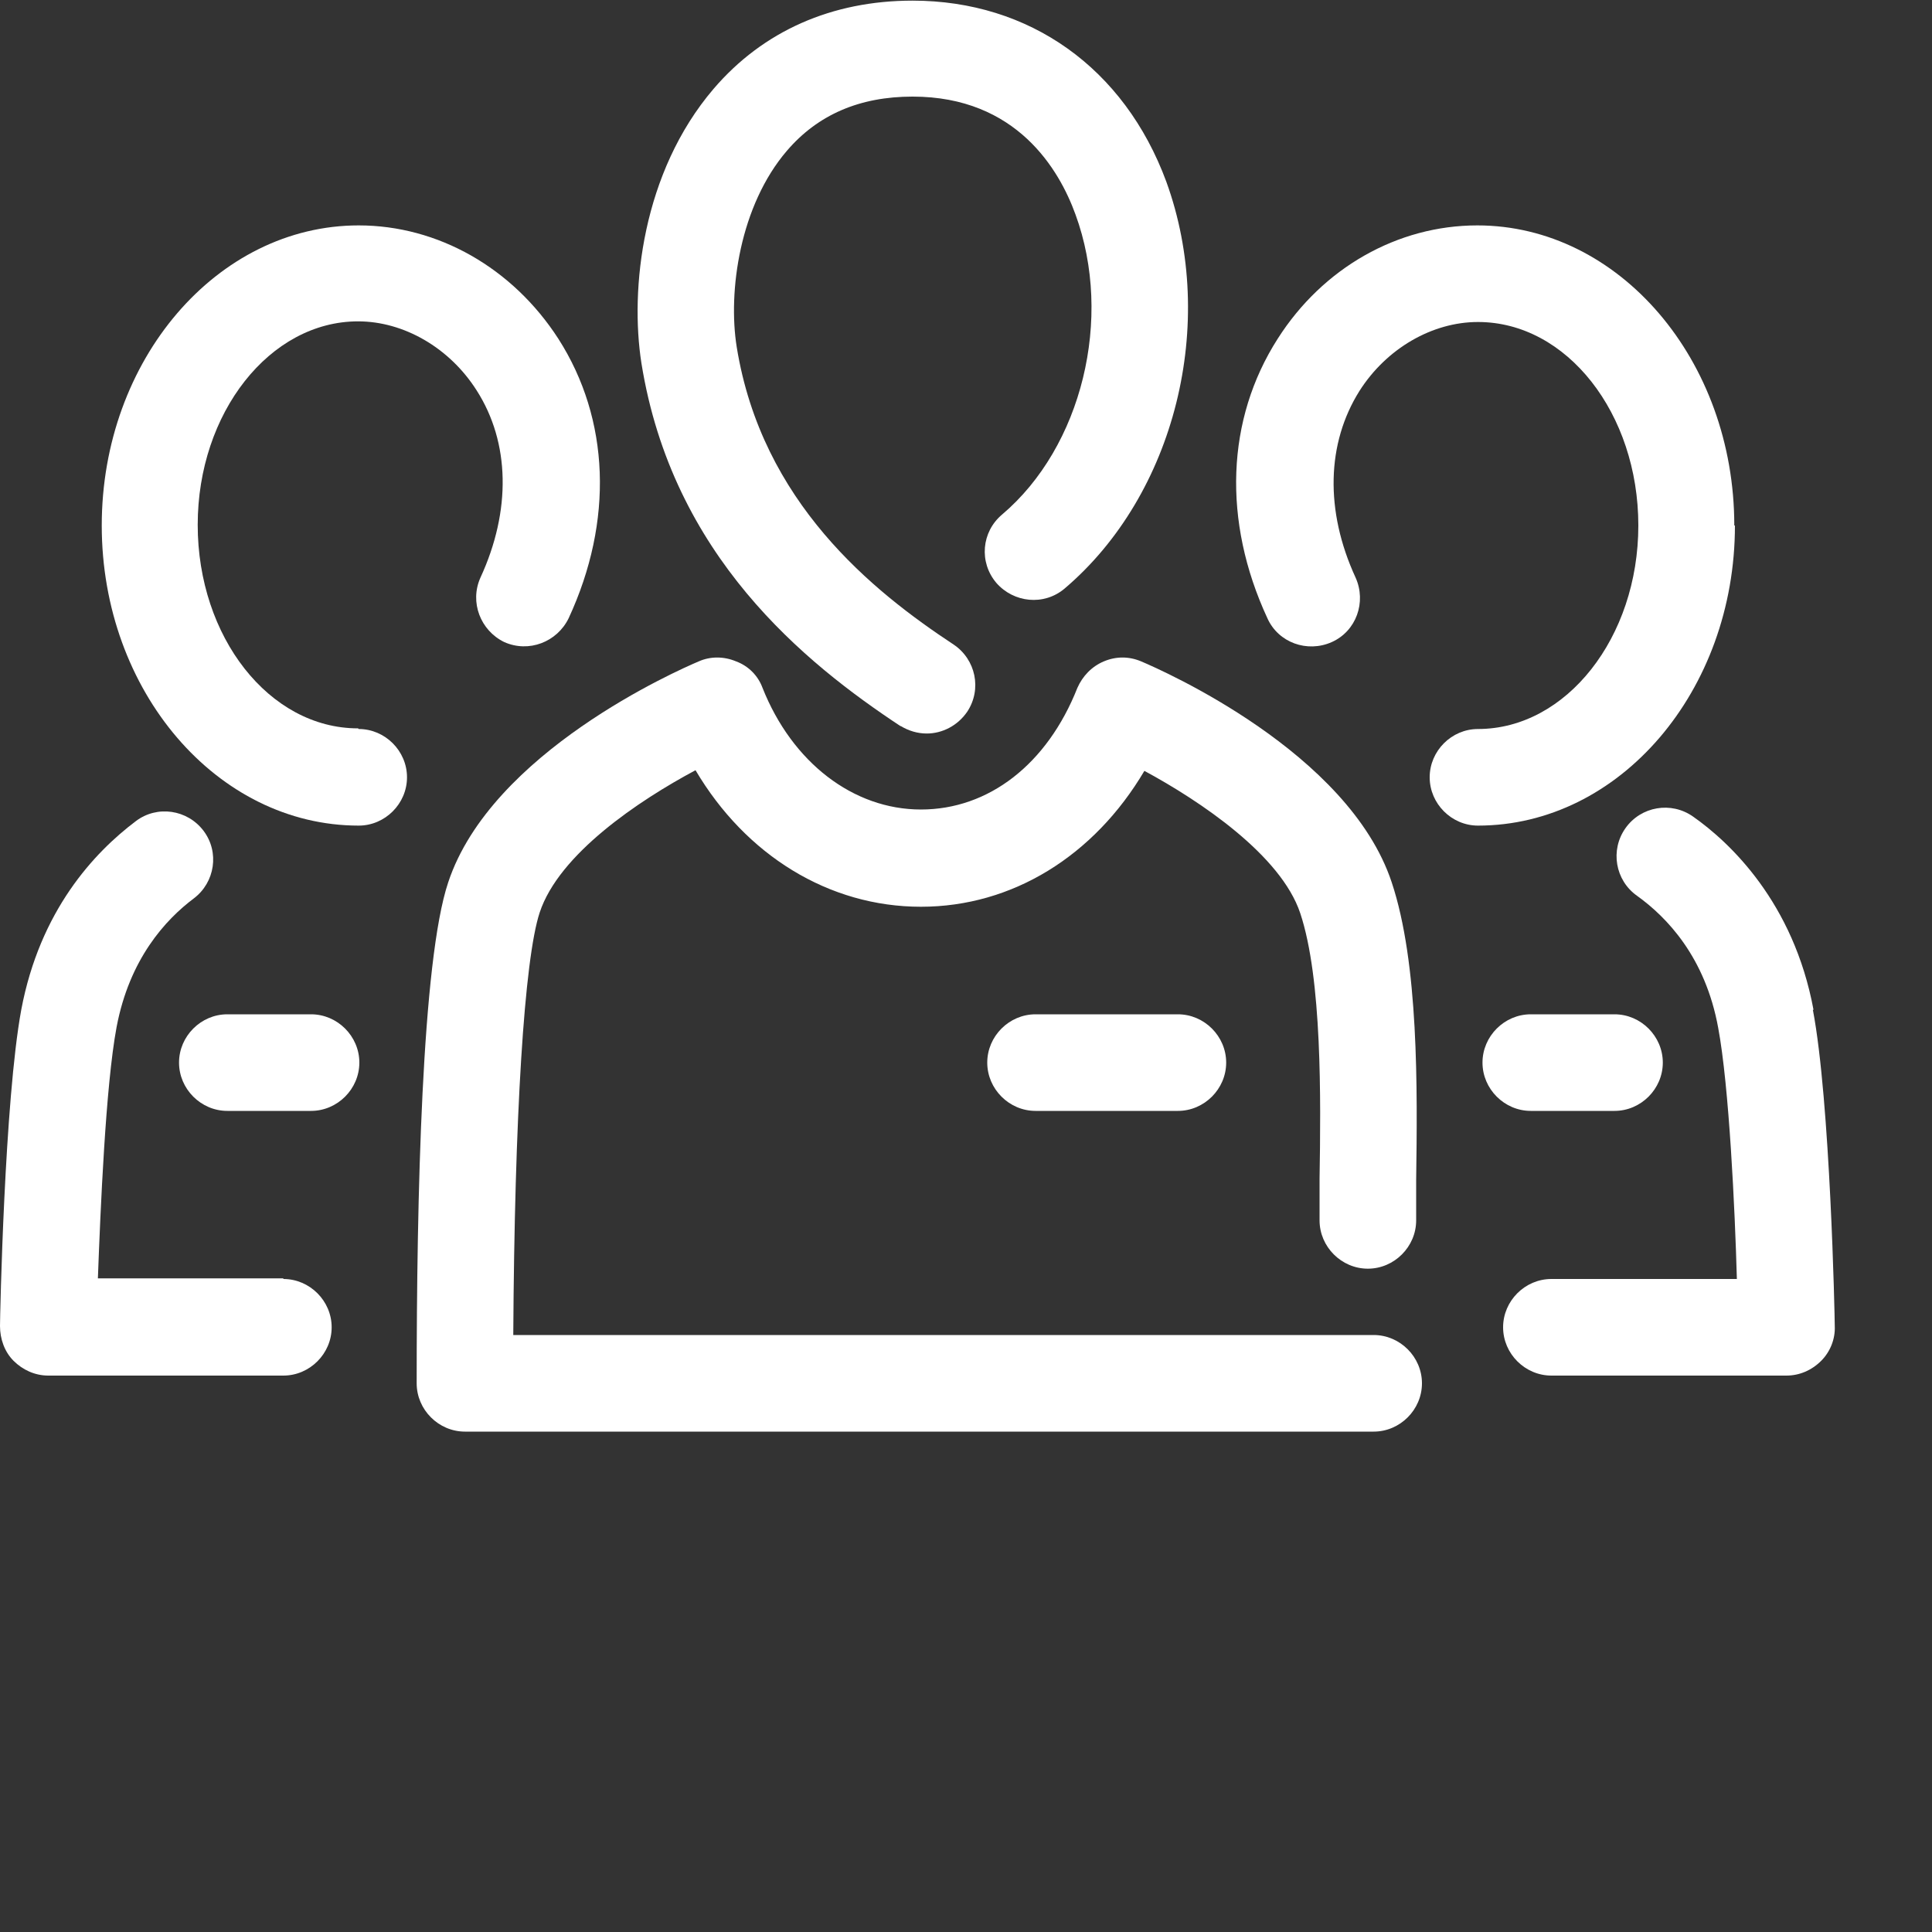 <?xml version="1.0" encoding="UTF-8"?><svg id="Ebene_1" xmlns="http://www.w3.org/2000/svg" viewBox="0 0 30 30"><rect x="0" y="0" width="30" height="30" fill="#333333" stroke="none"/><defs><style>.cls-1{fill:#fff;}</style></defs><path class="cls-1" d="m13.98,11.27c.13.08.27.12.41.12.24,0,.48-.12.63-.34.23-.35.13-.81-.21-1.04-1.26-.83-2.98-2.21-3.37-4.62-.14-.87.05-2.2.78-3.05.48-.56,1.13-.84,1.95-.84,1.62,0,2.28,1.14,2.53,1.83.59,1.61.1,3.61-1.14,4.66-.32.27-.36.74-.09,1.06.27.31.74.36,1.06.09,1.72-1.46,2.38-4.12,1.58-6.32-.65-1.76-2.12-2.81-3.94-2.81-1.25,0-2.32.47-3.09,1.37-1.11,1.3-1.3,3.11-1.12,4.26.48,2.99,2.53,4.65,4.03,5.64Z"/><path class="cls-1" d="m21.33,20.73H7.97c.02-3.4.17-5.83.41-6.56.3-.91,1.54-1.74,2.42-2.21.78,1.32,2.07,2.12,3.5,2.12h0c1.42,0,2.69-.79,3.47-2.11.87.47,2.12,1.31,2.42,2.21.34,1.02.32,2.89.3,4.12,0,.24,0,.46,0,.65,0,.41.34.75.75.75s.75-.34.75-.75c0-.19,0-.4,0-.63.02-1.42.04-3.36-.38-4.62-.67-2.02-3.56-3.29-3.89-3.43-.19-.08-.39-.08-.58,0-.19.08-.33.23-.41.41-.47,1.19-1.38,1.89-2.43,1.89s-2-.73-2.46-1.89c-.07-.19-.22-.34-.41-.41-.19-.08-.4-.08-.58,0-.33.14-3.22,1.41-3.89,3.43-.41,1.22-.49,4.91-.49,7.78,0,.41.34.75.75.75h14.11c.41,0,.75-.34.75-.75s-.34-.75-.75-.75Z"/><path class="cls-1" d="m26.93,8.16c0-2.57-1.79-4.66-3.99-4.66-1.24,0-2.4.66-3.1,1.76-.8,1.25-.86,2.83-.16,4.34.17.38.62.54,1,.37.38-.17.54-.62.37-1-.48-1.04-.45-2.09.06-2.9.42-.66,1.13-1.07,1.84-1.07,1.38,0,2.49,1.42,2.49,3.16s-1.12,3.16-2.49,3.16c-.41,0-.75.34-.75.75s.34.75.75.75c2.2,0,3.99-2.09,3.99-4.66Z"/><path class="cls-1" d="m28.16,15.68c-.31-1.67-1.3-2.6-1.87-3-.34-.24-.81-.16-1.05.18-.24.34-.16.81.18,1.05.46.33,1.06.95,1.26,2.05.17.91.26,2.82.29,3.9h-2.88c-.41,0-.75.34-.75.75s.34.75.75.75h3.65c.2,0,.39-.08.54-.23.14-.14.22-.34.21-.54,0-.14-.07-3.5-.34-4.91Z"/><path class="cls-1" d="m5.56,11.31c-1.38,0-2.49-1.42-2.49-3.16s1.12-3.16,2.49-3.16c.71,0,1.42.41,1.84,1.07.52.81.54,1.87.06,2.91-.17.38,0,.82.37,1,.38.17.82,0,1-.37.7-1.51.64-3.09-.16-4.34-.71-1.1-1.87-1.76-3.1-1.76-2.2,0-3.99,2.09-3.99,4.66s1.79,4.66,3.99,4.66c.41,0,.75-.34.75-.75s-.34-.75-.75-.75Z"/><path class="cls-1" d="m4.4,19.85H1.52c.04-1.07.12-2.99.29-3.9.2-1.06.76-1.67,1.2-2,.33-.25.4-.72.15-1.05-.25-.33-.72-.4-1.05-.15-.65.49-1.49,1.39-1.78,2.93C.07,17.09,0,20.44,0,20.59c0,.2.07.4.21.54.14.14.33.23.54.23h3.65c.41,0,.75-.34.75-.75s-.34-.75-.75-.75Z"/><path class="cls-1" d="m16.08,15.75c-.41,0-.75.34-.75.75s.34.75.75.75h2.21c.41,0,.75-.34.75-.75s-.34-.75-.75-.75h-2.21Z"/><path class="cls-1" d="m25.07,17.25c.41,0,.75-.34.75-.75s-.34-.75-.75-.75h-1.3c-.41,0-.75.34-.75.75s.34.75.75.75h1.3Z"/><path class="cls-1" d="m4.83,15.75h-1.3c-.41,0-.75.34-.75.75s.34.75.75.75h1.3c.41,0,.75-.34.75-.75s-.34-.75-.75-.75Z"/></svg>